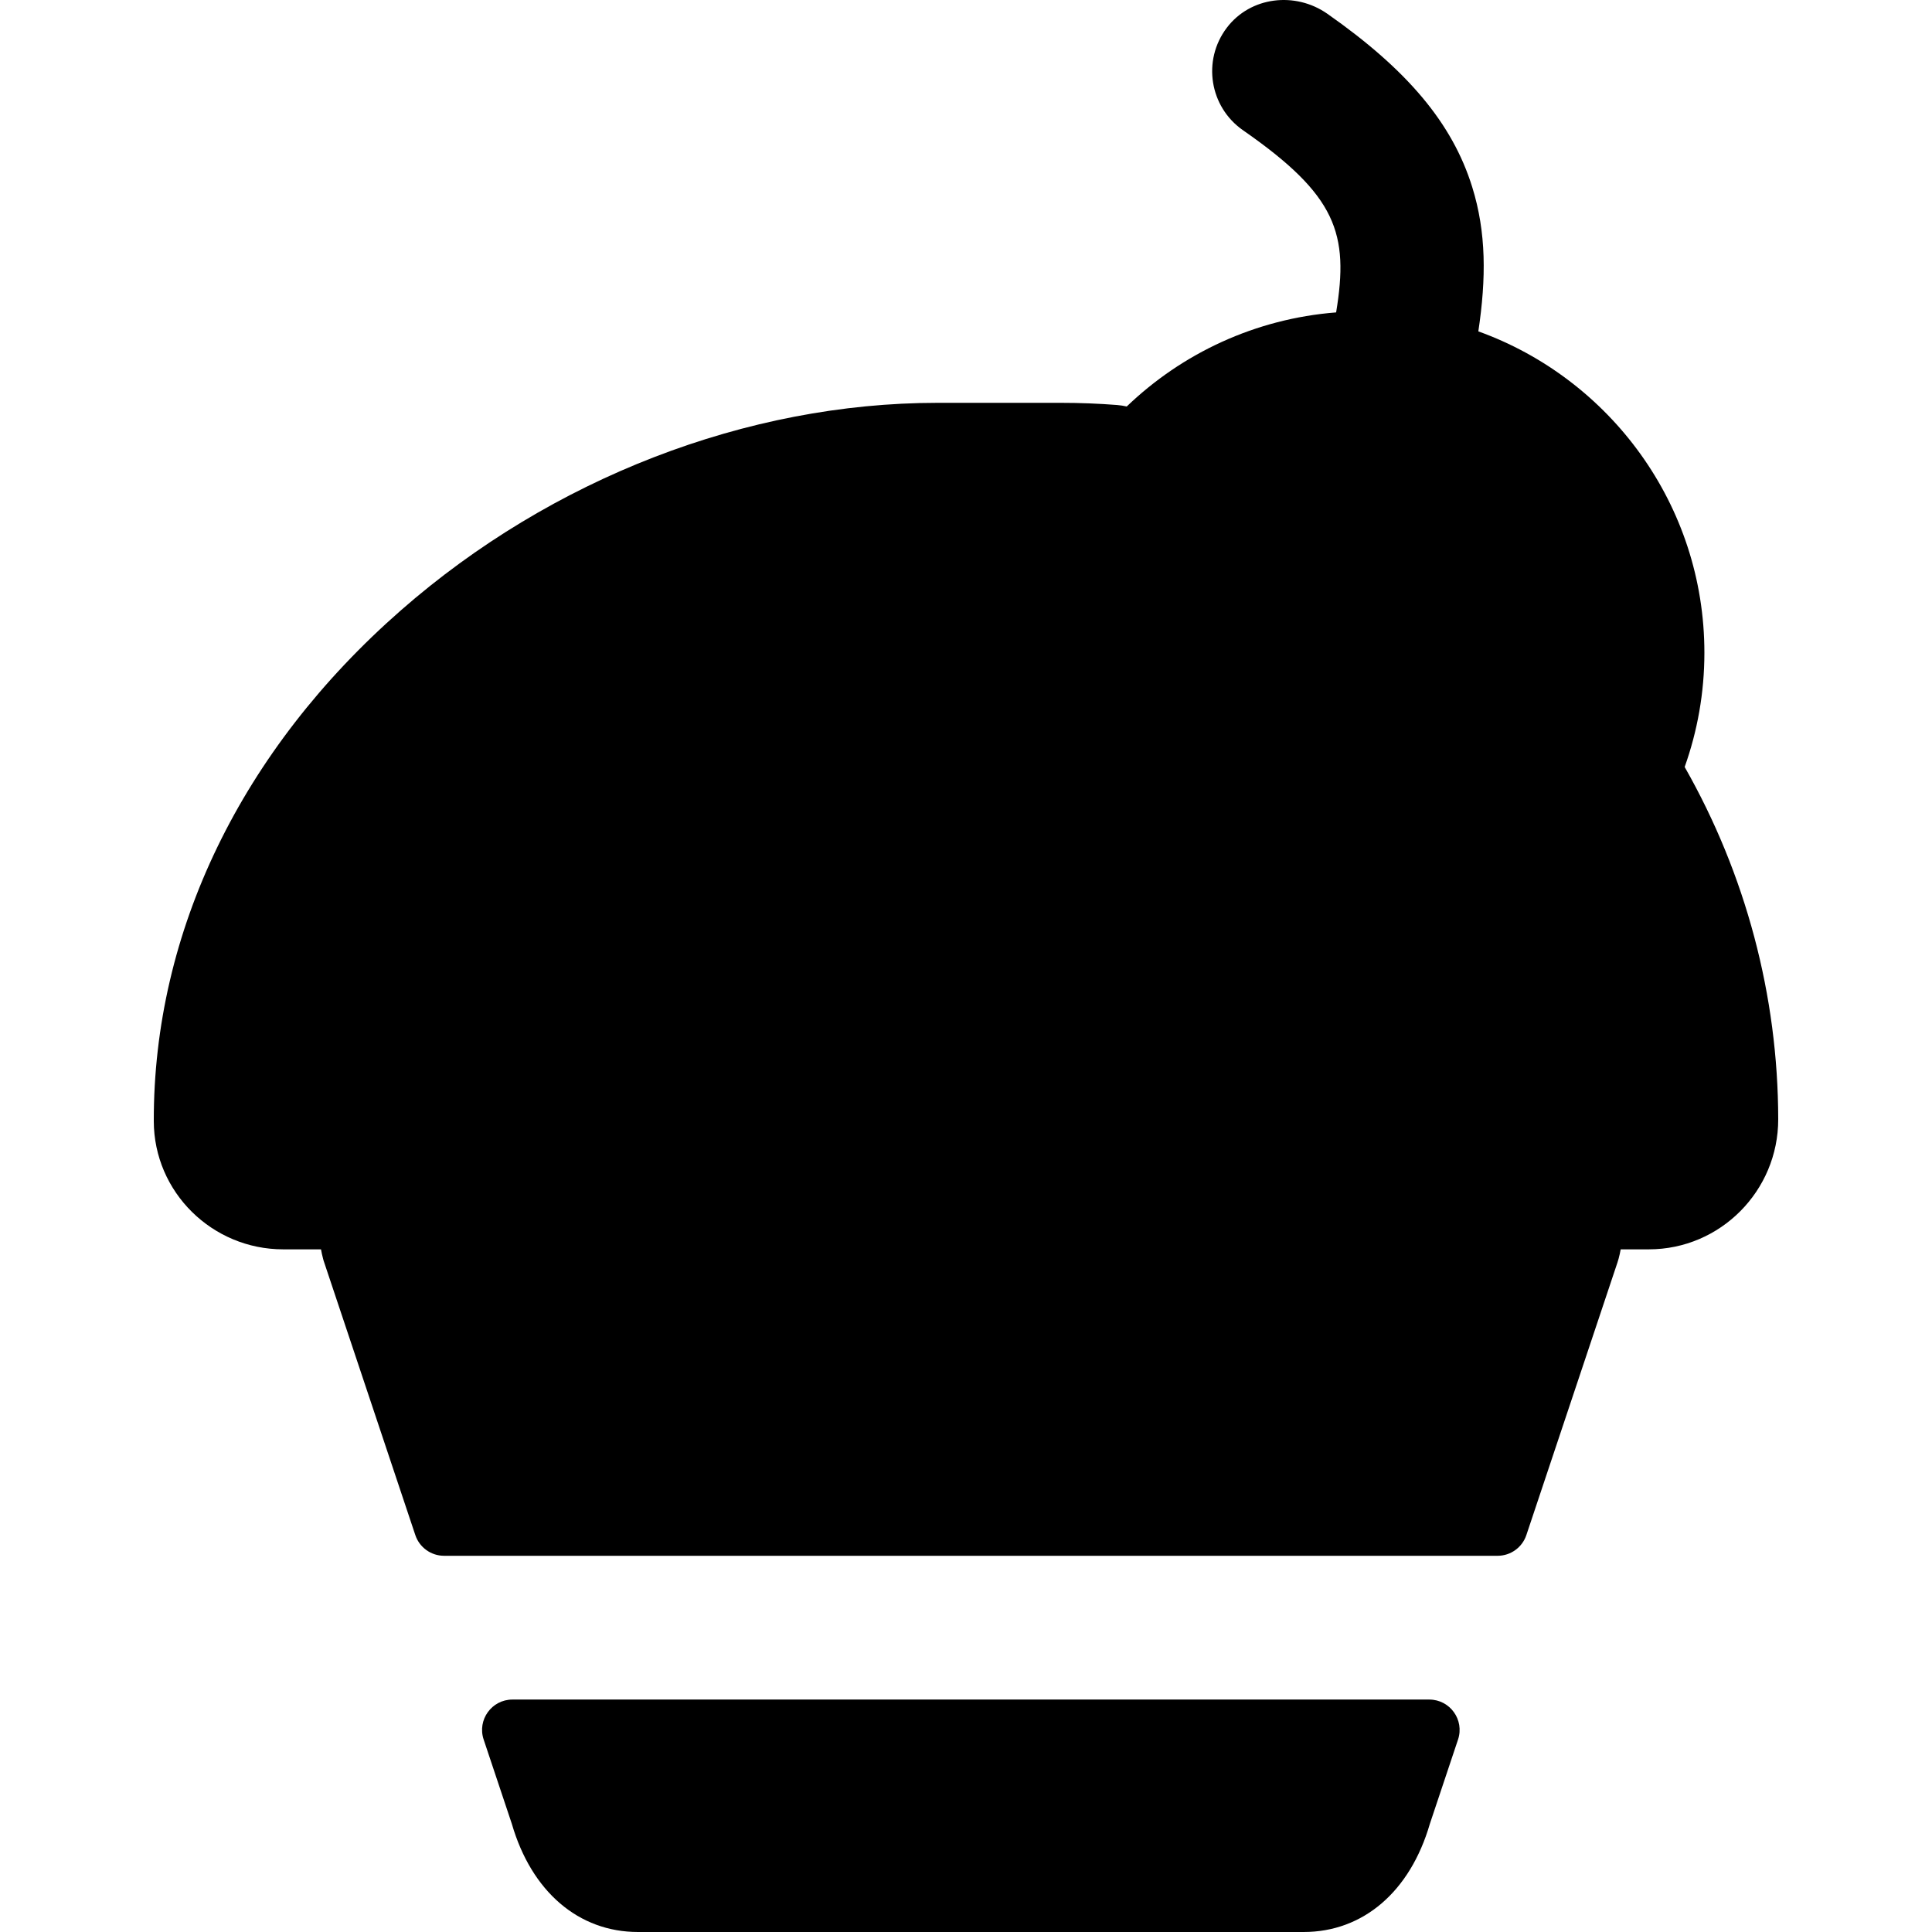<?xml version="1.0" encoding="iso-8859-1"?>
<!-- Generator: Adobe Illustrator 19.0.0, SVG Export Plug-In . SVG Version: 6.00 Build 0)  -->
<svg version="1.1" id="Layer_1" xmlns="http://www.w3.org/2000/svg" xmlns:xlink="http://www.w3.org/1999/xlink" x="0px" y="0px"
	 viewBox="0 0 512 512" style="enable-background:new 0 0 512 512;" xml:space="preserve">
<g>
	<g>
		<path d="M446.454,203.257c3.375-9.473,5.228-19.662,5.228-30.28c0-39.167-25.017-72.591-59.907-85.16
			c2.105-14.091,2.129-26.204-1.632-38.28c-5.228-16.79-17.077-30.964-38.38-45.885c-8.499-5.953-20.383-4.568-26.649,3.705
			c-6.576,8.684-4.557,21.004,4.298,27.162c24.839,17.272,28.119,27.364,24.675,48.273c-21.454,1.679-40.828,10.86-55.492,24.933
			c-0.831-0.179-1.675-0.325-2.547-0.392c-4.908-0.384-9.903-0.578-14.845-0.578H248.41c-50.438,0-102.24,20.028-142.12,54.947
			C63.943,198.78,40.66,246.878,40.755,297.103c0.033,18.817,15.471,33.986,34.289,33.986h10.023
			c0.151,0.824,0.325,1.647,0.547,2.466l0.141,0.521l24.307,72.731c1.096,3.281,4.168,5.493,7.628,5.493h279.185
			c3.46,0,6.531-2.212,7.628-5.493l24.135-72.219l0.312-1.031c0.224-0.819,0.398-1.642,0.549-2.468h7.454
			c18.956,0,34.31-15.509,34.292-34.465C471.215,263.885,462.638,231.69,446.454,203.257z"/>
	</g>
</g>
<g>
	<g>
		<path d="M378.768,450.4H135.801v0.001c-5.492,0-9.368,5.383-7.628,10.591l7.473,22.362C140.864,501.302,153.337,512,169.087,512
			h79.322h17.75h79.322c15.751,0,28.222-10.697,33.441-28.646l7.473-22.362C388.137,455.783,384.26,450.4,378.768,450.4z"/>
	</g>
</g>
<g>
</g>
<g>
</g>
<g>
</g>
<g>
</g>
<g>
</g>
<g>
</g>
<g>
</g>
<g>
</g>
<g>
</g>
<g>
</g>
<g>
</g>
<g>
</g>
<g>
</g>
<g>
</g>
<g>
</g>
</svg>
